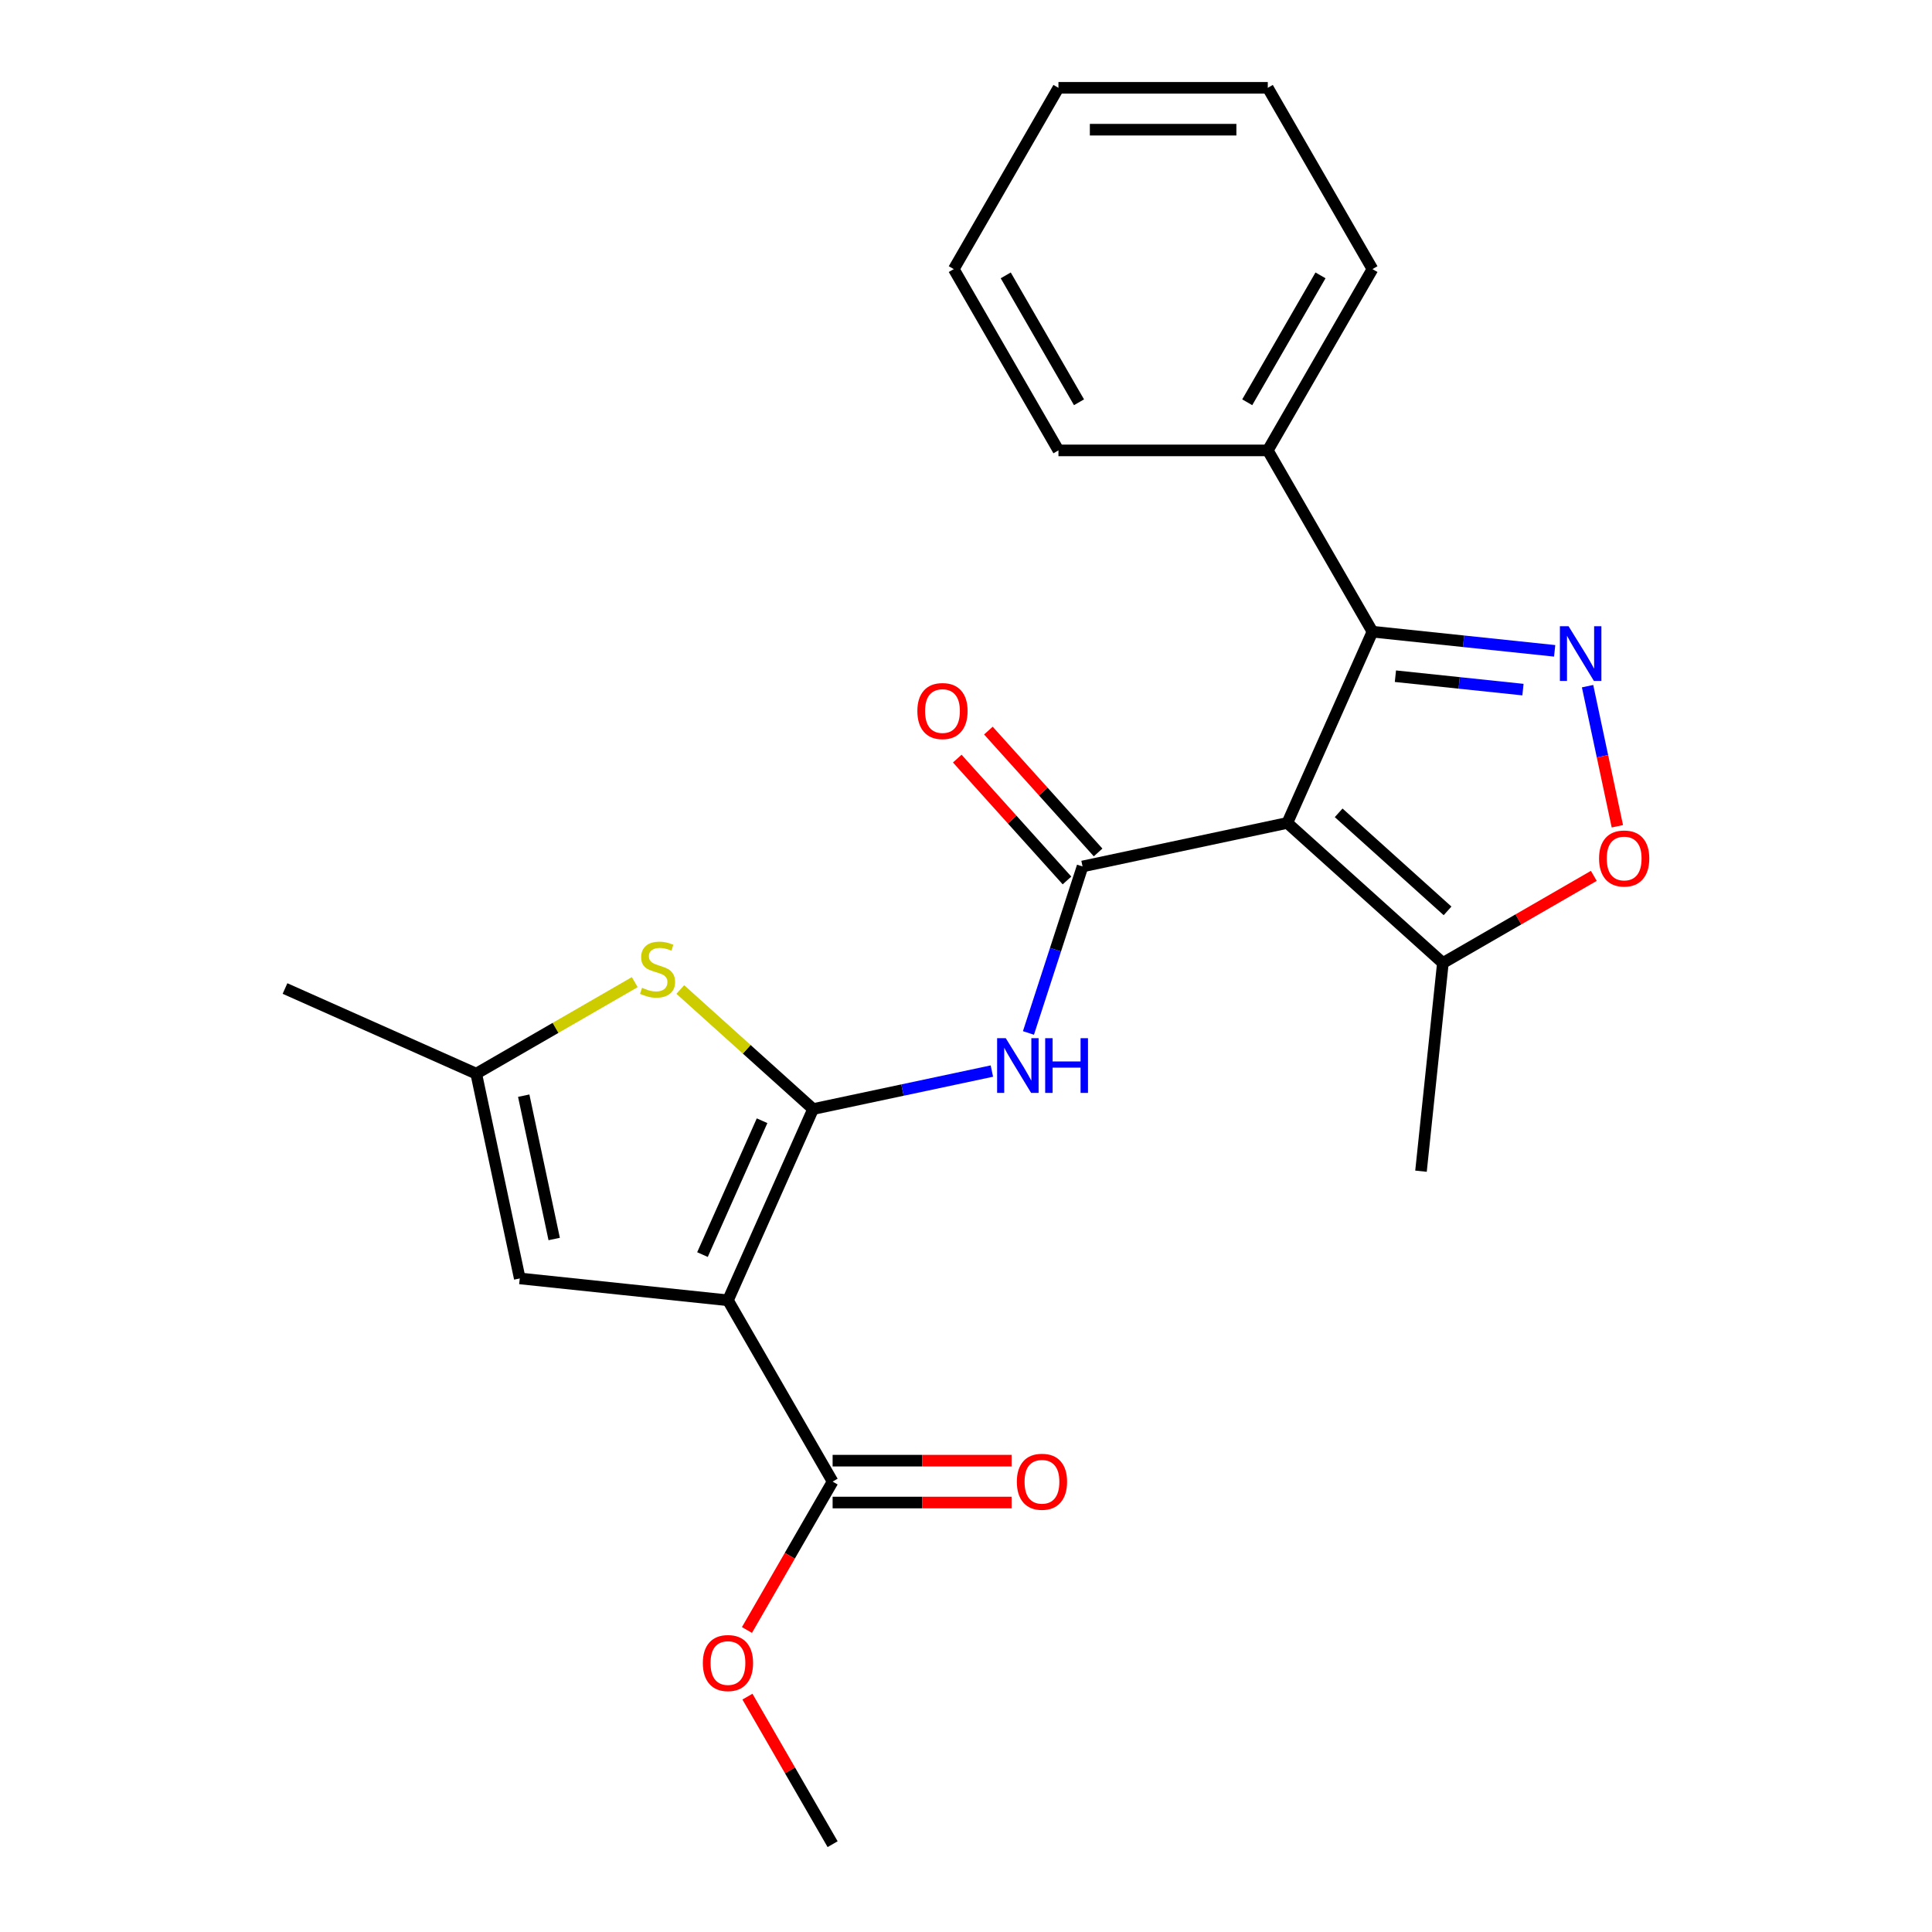 <?xml version='1.0' encoding='iso-8859-1'?>
<svg version='1.1' baseProfile='full'
              xmlns='http://www.w3.org/2000/svg'
                      xmlns:rdkit='http://www.rdkit.org/xml'
                      xmlns:xlink='http://www.w3.org/1999/xlink'
                  xml:space='preserve'
width='1000px' height='1000px' viewBox='0 0 1000 1000'>
<!-- END OF HEADER -->
<rect style='opacity:1.0;fill:#FFFFFF;stroke:none' width='1000' height='1000' x='0' y='0'> </rect>
<path class='bond-0' d='M 420.857,574.052 L 376.786,673.037' style='fill:none;fill-rule:evenodd;stroke:#000000;stroke-width:6px;stroke-linecap:butt;stroke-linejoin:miter;stroke-opacity:1' />
<path class='bond-0' d='M 394.45,580.086 L 363.6,649.375' style='fill:none;fill-rule:evenodd;stroke:#000000;stroke-width:6px;stroke-linecap:butt;stroke-linejoin:miter;stroke-opacity:1' />
<path class='bond-5' d='M 420.857,574.052 L 467.125,564.218' style='fill:none;fill-rule:evenodd;stroke:#000000;stroke-width:6px;stroke-linecap:butt;stroke-linejoin:miter;stroke-opacity:1' />
<path class='bond-5' d='M 467.125,564.218 L 513.393,554.383' style='fill:none;fill-rule:evenodd;stroke:#0000FF;stroke-width:6px;stroke-linecap:butt;stroke-linejoin:miter;stroke-opacity:1' />
<path class='bond-6' d='M 420.857,574.052 L 386.491,543.109' style='fill:none;fill-rule:evenodd;stroke:#000000;stroke-width:6px;stroke-linecap:butt;stroke-linejoin:miter;stroke-opacity:1' />
<path class='bond-6' d='M 386.491,543.109 L 352.124,512.165' style='fill:none;fill-rule:evenodd;stroke:#CCCC00;stroke-width:6px;stroke-linecap:butt;stroke-linejoin:miter;stroke-opacity:1' />
<path class='bond-8' d='M 376.786,673.037 L 269.027,661.711' style='fill:none;fill-rule:evenodd;stroke:#000000;stroke-width:6px;stroke-linecap:butt;stroke-linejoin:miter;stroke-opacity:1' />
<path class='bond-10' d='M 376.786,673.037 L 430.963,766.873' style='fill:none;fill-rule:evenodd;stroke:#000000;stroke-width:6px;stroke-linecap:butt;stroke-linejoin:miter;stroke-opacity:1' />
<path class='bond-1' d='M 666.31,425.948 L 560.325,448.475' style='fill:none;fill-rule:evenodd;stroke:#000000;stroke-width:6px;stroke-linecap:butt;stroke-linejoin:miter;stroke-opacity:1' />
<path class='bond-4' d='M 666.31,425.948 L 710.38,326.963' style='fill:none;fill-rule:evenodd;stroke:#000000;stroke-width:6px;stroke-linecap:butt;stroke-linejoin:miter;stroke-opacity:1' />
<path class='bond-9' d='M 666.31,425.948 L 746.831,498.45' style='fill:none;fill-rule:evenodd;stroke:#000000;stroke-width:6px;stroke-linecap:butt;stroke-linejoin:miter;stroke-opacity:1' />
<path class='bond-9' d='M 692.888,420.719 L 749.253,471.47' style='fill:none;fill-rule:evenodd;stroke:#000000;stroke-width:6px;stroke-linecap:butt;stroke-linejoin:miter;stroke-opacity:1' />
<path class='bond-2' d='M 560.325,448.475 L 546.324,491.566' style='fill:none;fill-rule:evenodd;stroke:#000000;stroke-width:6px;stroke-linecap:butt;stroke-linejoin:miter;stroke-opacity:1' />
<path class='bond-2' d='M 546.324,491.566 L 532.323,534.656' style='fill:none;fill-rule:evenodd;stroke:#0000FF;stroke-width:6px;stroke-linecap:butt;stroke-linejoin:miter;stroke-opacity:1' />
<path class='bond-12' d='M 568.377,441.225 L 539.98,409.688' style='fill:none;fill-rule:evenodd;stroke:#000000;stroke-width:6px;stroke-linecap:butt;stroke-linejoin:miter;stroke-opacity:1' />
<path class='bond-12' d='M 539.98,409.688 L 511.584,378.15' style='fill:none;fill-rule:evenodd;stroke:#FF0000;stroke-width:6px;stroke-linecap:butt;stroke-linejoin:miter;stroke-opacity:1' />
<path class='bond-12' d='M 552.273,455.726 L 523.876,424.188' style='fill:none;fill-rule:evenodd;stroke:#000000;stroke-width:6px;stroke-linecap:butt;stroke-linejoin:miter;stroke-opacity:1' />
<path class='bond-12' d='M 523.876,424.188 L 495.479,392.65' style='fill:none;fill-rule:evenodd;stroke:#FF0000;stroke-width:6px;stroke-linecap:butt;stroke-linejoin:miter;stroke-opacity:1' />
<path class='bond-3' d='M 804.691,336.875 L 757.536,331.919' style='fill:none;fill-rule:evenodd;stroke:#0000FF;stroke-width:6px;stroke-linecap:butt;stroke-linejoin:miter;stroke-opacity:1' />
<path class='bond-3' d='M 757.536,331.919 L 710.38,326.963' style='fill:none;fill-rule:evenodd;stroke:#000000;stroke-width:6px;stroke-linecap:butt;stroke-linejoin:miter;stroke-opacity:1' />
<path class='bond-3' d='M 788.279,356.94 L 755.27,353.471' style='fill:none;fill-rule:evenodd;stroke:#0000FF;stroke-width:6px;stroke-linecap:butt;stroke-linejoin:miter;stroke-opacity:1' />
<path class='bond-3' d='M 755.27,353.471 L 722.262,350.001' style='fill:none;fill-rule:evenodd;stroke:#000000;stroke-width:6px;stroke-linecap:butt;stroke-linejoin:miter;stroke-opacity:1' />
<path class='bond-25' d='M 821.725,355.157 L 829.432,391.416' style='fill:none;fill-rule:evenodd;stroke:#0000FF;stroke-width:6px;stroke-linecap:butt;stroke-linejoin:miter;stroke-opacity:1' />
<path class='bond-25' d='M 829.432,391.416 L 837.139,427.676' style='fill:none;fill-rule:evenodd;stroke:#FF0000;stroke-width:6px;stroke-linecap:butt;stroke-linejoin:miter;stroke-opacity:1' />
<path class='bond-13' d='M 710.38,326.963 L 656.204,233.127' style='fill:none;fill-rule:evenodd;stroke:#000000;stroke-width:6px;stroke-linecap:butt;stroke-linejoin:miter;stroke-opacity:1' />
<path class='bond-11' d='M 328.547,508.357 L 287.523,532.042' style='fill:none;fill-rule:evenodd;stroke:#CCCC00;stroke-width:6px;stroke-linecap:butt;stroke-linejoin:miter;stroke-opacity:1' />
<path class='bond-11' d='M 287.523,532.042 L 246.5,555.727' style='fill:none;fill-rule:evenodd;stroke:#000000;stroke-width:6px;stroke-linecap:butt;stroke-linejoin:miter;stroke-opacity:1' />
<path class='bond-7' d='M 824.958,453.343 L 785.895,475.896' style='fill:none;fill-rule:evenodd;stroke:#FF0000;stroke-width:6px;stroke-linecap:butt;stroke-linejoin:miter;stroke-opacity:1' />
<path class='bond-7' d='M 785.895,475.896 L 746.831,498.45' style='fill:none;fill-rule:evenodd;stroke:#000000;stroke-width:6px;stroke-linecap:butt;stroke-linejoin:miter;stroke-opacity:1' />
<path class='bond-24' d='M 269.027,661.711 L 246.5,555.727' style='fill:none;fill-rule:evenodd;stroke:#000000;stroke-width:6px;stroke-linecap:butt;stroke-linejoin:miter;stroke-opacity:1' />
<path class='bond-24' d='M 286.845,641.308 L 271.076,567.119' style='fill:none;fill-rule:evenodd;stroke:#000000;stroke-width:6px;stroke-linecap:butt;stroke-linejoin:miter;stroke-opacity:1' />
<path class='bond-16' d='M 746.831,498.45 L 735.505,606.208' style='fill:none;fill-rule:evenodd;stroke:#000000;stroke-width:6px;stroke-linecap:butt;stroke-linejoin:miter;stroke-opacity:1' />
<path class='bond-14' d='M 430.963,777.709 L 477.284,777.709' style='fill:none;fill-rule:evenodd;stroke:#000000;stroke-width:6px;stroke-linecap:butt;stroke-linejoin:miter;stroke-opacity:1' />
<path class='bond-14' d='M 477.284,777.709 L 523.606,777.709' style='fill:none;fill-rule:evenodd;stroke:#FF0000;stroke-width:6px;stroke-linecap:butt;stroke-linejoin:miter;stroke-opacity:1' />
<path class='bond-14' d='M 430.963,756.038 L 477.284,756.038' style='fill:none;fill-rule:evenodd;stroke:#000000;stroke-width:6px;stroke-linecap:butt;stroke-linejoin:miter;stroke-opacity:1' />
<path class='bond-14' d='M 477.284,756.038 L 523.606,756.038' style='fill:none;fill-rule:evenodd;stroke:#FF0000;stroke-width:6px;stroke-linecap:butt;stroke-linejoin:miter;stroke-opacity:1' />
<path class='bond-15' d='M 430.963,766.873 L 408.79,805.277' style='fill:none;fill-rule:evenodd;stroke:#000000;stroke-width:6px;stroke-linecap:butt;stroke-linejoin:miter;stroke-opacity:1' />
<path class='bond-15' d='M 408.79,805.277 L 386.618,843.681' style='fill:none;fill-rule:evenodd;stroke:#FF0000;stroke-width:6px;stroke-linecap:butt;stroke-linejoin:miter;stroke-opacity:1' />
<path class='bond-17' d='M 246.5,555.727 L 147.515,511.656' style='fill:none;fill-rule:evenodd;stroke:#000000;stroke-width:6px;stroke-linecap:butt;stroke-linejoin:miter;stroke-opacity:1' />
<path class='bond-18' d='M 656.204,233.127 L 710.38,139.291' style='fill:none;fill-rule:evenodd;stroke:#000000;stroke-width:6px;stroke-linecap:butt;stroke-linejoin:miter;stroke-opacity:1' />
<path class='bond-18' d='M 645.563,208.216 L 683.487,142.531' style='fill:none;fill-rule:evenodd;stroke:#000000;stroke-width:6px;stroke-linecap:butt;stroke-linejoin:miter;stroke-opacity:1' />
<path class='bond-19' d='M 656.204,233.127 L 547.852,233.127' style='fill:none;fill-rule:evenodd;stroke:#000000;stroke-width:6px;stroke-linecap:butt;stroke-linejoin:miter;stroke-opacity:1' />
<path class='bond-20' d='M 386.872,878.178 L 408.917,916.362' style='fill:none;fill-rule:evenodd;stroke:#FF0000;stroke-width:6px;stroke-linecap:butt;stroke-linejoin:miter;stroke-opacity:1' />
<path class='bond-20' d='M 408.917,916.362 L 430.963,954.545' style='fill:none;fill-rule:evenodd;stroke:#000000;stroke-width:6px;stroke-linecap:butt;stroke-linejoin:miter;stroke-opacity:1' />
<path class='bond-21' d='M 710.38,139.291 L 656.204,45.455' style='fill:none;fill-rule:evenodd;stroke:#000000;stroke-width:6px;stroke-linecap:butt;stroke-linejoin:miter;stroke-opacity:1' />
<path class='bond-22' d='M 547.852,233.127 L 493.675,139.291' style='fill:none;fill-rule:evenodd;stroke:#000000;stroke-width:6px;stroke-linecap:butt;stroke-linejoin:miter;stroke-opacity:1' />
<path class='bond-22' d='M 558.492,208.216 L 520.569,142.531' style='fill:none;fill-rule:evenodd;stroke:#000000;stroke-width:6px;stroke-linecap:butt;stroke-linejoin:miter;stroke-opacity:1' />
<path class='bond-23' d='M 656.204,45.455 L 547.852,45.455' style='fill:none;fill-rule:evenodd;stroke:#000000;stroke-width:6px;stroke-linecap:butt;stroke-linejoin:miter;stroke-opacity:1' />
<path class='bond-23' d='M 639.951,67.125 L 564.105,67.125' style='fill:none;fill-rule:evenodd;stroke:#000000;stroke-width:6px;stroke-linecap:butt;stroke-linejoin:miter;stroke-opacity:1' />
<path class='bond-26' d='M 493.675,139.291 L 547.852,45.455' style='fill:none;fill-rule:evenodd;stroke:#000000;stroke-width:6px;stroke-linecap:butt;stroke-linejoin:miter;stroke-opacity:1' />
<path  class='atom-4' d='M 811.879 324.129
L 821.159 339.129
Q 822.079 340.609, 823.559 343.289
Q 825.039 345.969, 825.119 346.129
L 825.119 324.129
L 828.879 324.129
L 828.879 352.449
L 824.999 352.449
L 815.039 336.049
Q 813.879 334.129, 812.639 331.929
Q 811.439 329.729, 811.079 329.049
L 811.079 352.449
L 807.399 352.449
L 807.399 324.129
L 811.879 324.129
' fill='#0000FF'/>
<path  class='atom-6' d='M 520.582 537.365
L 529.862 552.365
Q 530.782 553.845, 532.262 556.525
Q 533.742 559.205, 533.822 559.365
L 533.822 537.365
L 537.582 537.365
L 537.582 565.685
L 533.702 565.685
L 523.742 549.285
Q 522.582 547.365, 521.342 545.165
Q 520.142 542.965, 519.782 542.285
L 519.782 565.685
L 516.102 565.685
L 516.102 537.365
L 520.582 537.365
' fill='#0000FF'/>
<path  class='atom-6' d='M 540.982 537.365
L 544.822 537.365
L 544.822 549.405
L 559.302 549.405
L 559.302 537.365
L 563.142 537.365
L 563.142 565.685
L 559.302 565.685
L 559.302 552.605
L 544.822 552.605
L 544.822 565.685
L 540.982 565.685
L 540.982 537.365
' fill='#0000FF'/>
<path  class='atom-7' d='M 332.336 511.27
Q 332.656 511.39, 333.976 511.95
Q 335.296 512.51, 336.736 512.87
Q 338.216 513.19, 339.656 513.19
Q 342.336 513.19, 343.896 511.91
Q 345.456 510.59, 345.456 508.31
Q 345.456 506.75, 344.656 505.79
Q 343.896 504.83, 342.696 504.31
Q 341.496 503.79, 339.496 503.19
Q 336.976 502.43, 335.456 501.71
Q 333.976 500.99, 332.896 499.47
Q 331.856 497.95, 331.856 495.39
Q 331.856 491.83, 334.256 489.63
Q 336.696 487.43, 341.496 487.43
Q 344.776 487.43, 348.496 488.99
L 347.576 492.07
Q 344.176 490.67, 341.616 490.67
Q 338.856 490.67, 337.336 491.83
Q 335.816 492.95, 335.856 494.91
Q 335.856 496.43, 336.616 497.35
Q 337.416 498.27, 338.536 498.79
Q 339.696 499.31, 341.616 499.91
Q 344.176 500.71, 345.696 501.51
Q 347.216 502.31, 348.296 503.95
Q 349.416 505.55, 349.416 508.31
Q 349.416 512.23, 346.776 514.35
Q 344.176 516.43, 339.816 516.43
Q 337.296 516.43, 335.376 515.87
Q 333.496 515.35, 331.256 514.43
L 332.336 511.27
' fill='#CCCC00'/>
<path  class='atom-8' d='M 827.667 444.353
Q 827.667 437.553, 831.027 433.753
Q 834.387 429.953, 840.667 429.953
Q 846.947 429.953, 850.307 433.753
Q 853.667 437.553, 853.667 444.353
Q 853.667 451.233, 850.267 455.153
Q 846.867 459.033, 840.667 459.033
Q 834.427 459.033, 831.027 455.153
Q 827.667 451.273, 827.667 444.353
M 840.667 455.833
Q 844.987 455.833, 847.307 452.953
Q 849.667 450.033, 849.667 444.353
Q 849.667 438.793, 847.307 435.993
Q 844.987 433.153, 840.667 433.153
Q 836.347 433.153, 833.987 435.953
Q 831.667 438.753, 831.667 444.353
Q 831.667 450.073, 833.987 452.953
Q 836.347 455.833, 840.667 455.833
' fill='#FF0000'/>
<path  class='atom-13' d='M 474.823 368.034
Q 474.823 361.234, 478.183 357.434
Q 481.543 353.634, 487.823 353.634
Q 494.103 353.634, 497.463 357.434
Q 500.823 361.234, 500.823 368.034
Q 500.823 374.914, 497.423 378.834
Q 494.023 382.714, 487.823 382.714
Q 481.583 382.714, 478.183 378.834
Q 474.823 374.954, 474.823 368.034
M 487.823 379.514
Q 492.143 379.514, 494.463 376.634
Q 496.823 373.714, 496.823 368.034
Q 496.823 362.474, 494.463 359.674
Q 492.143 356.834, 487.823 356.834
Q 483.503 356.834, 481.143 359.634
Q 478.823 362.434, 478.823 368.034
Q 478.823 373.754, 481.143 376.634
Q 483.503 379.514, 487.823 379.514
' fill='#FF0000'/>
<path  class='atom-15' d='M 526.315 766.953
Q 526.315 760.153, 529.675 756.353
Q 533.035 752.553, 539.315 752.553
Q 545.595 752.553, 548.955 756.353
Q 552.315 760.153, 552.315 766.953
Q 552.315 773.833, 548.915 777.753
Q 545.515 781.633, 539.315 781.633
Q 533.075 781.633, 529.675 777.753
Q 526.315 773.873, 526.315 766.953
M 539.315 778.433
Q 543.635 778.433, 545.955 775.553
Q 548.315 772.633, 548.315 766.953
Q 548.315 761.393, 545.955 758.593
Q 543.635 755.753, 539.315 755.753
Q 534.995 755.753, 532.635 758.553
Q 530.315 761.353, 530.315 766.953
Q 530.315 772.673, 532.635 775.553
Q 534.995 778.433, 539.315 778.433
' fill='#FF0000'/>
<path  class='atom-16' d='M 363.786 860.789
Q 363.786 853.989, 367.146 850.189
Q 370.506 846.389, 376.786 846.389
Q 383.066 846.389, 386.426 850.189
Q 389.786 853.989, 389.786 860.789
Q 389.786 867.669, 386.386 871.589
Q 382.986 875.469, 376.786 875.469
Q 370.546 875.469, 367.146 871.589
Q 363.786 867.709, 363.786 860.789
M 376.786 872.269
Q 381.106 872.269, 383.426 869.389
Q 385.786 866.469, 385.786 860.789
Q 385.786 855.229, 383.426 852.429
Q 381.106 849.589, 376.786 849.589
Q 372.466 849.589, 370.106 852.389
Q 367.786 855.189, 367.786 860.789
Q 367.786 866.509, 370.106 869.389
Q 372.466 872.269, 376.786 872.269
' fill='#FF0000'/>
</svg>
